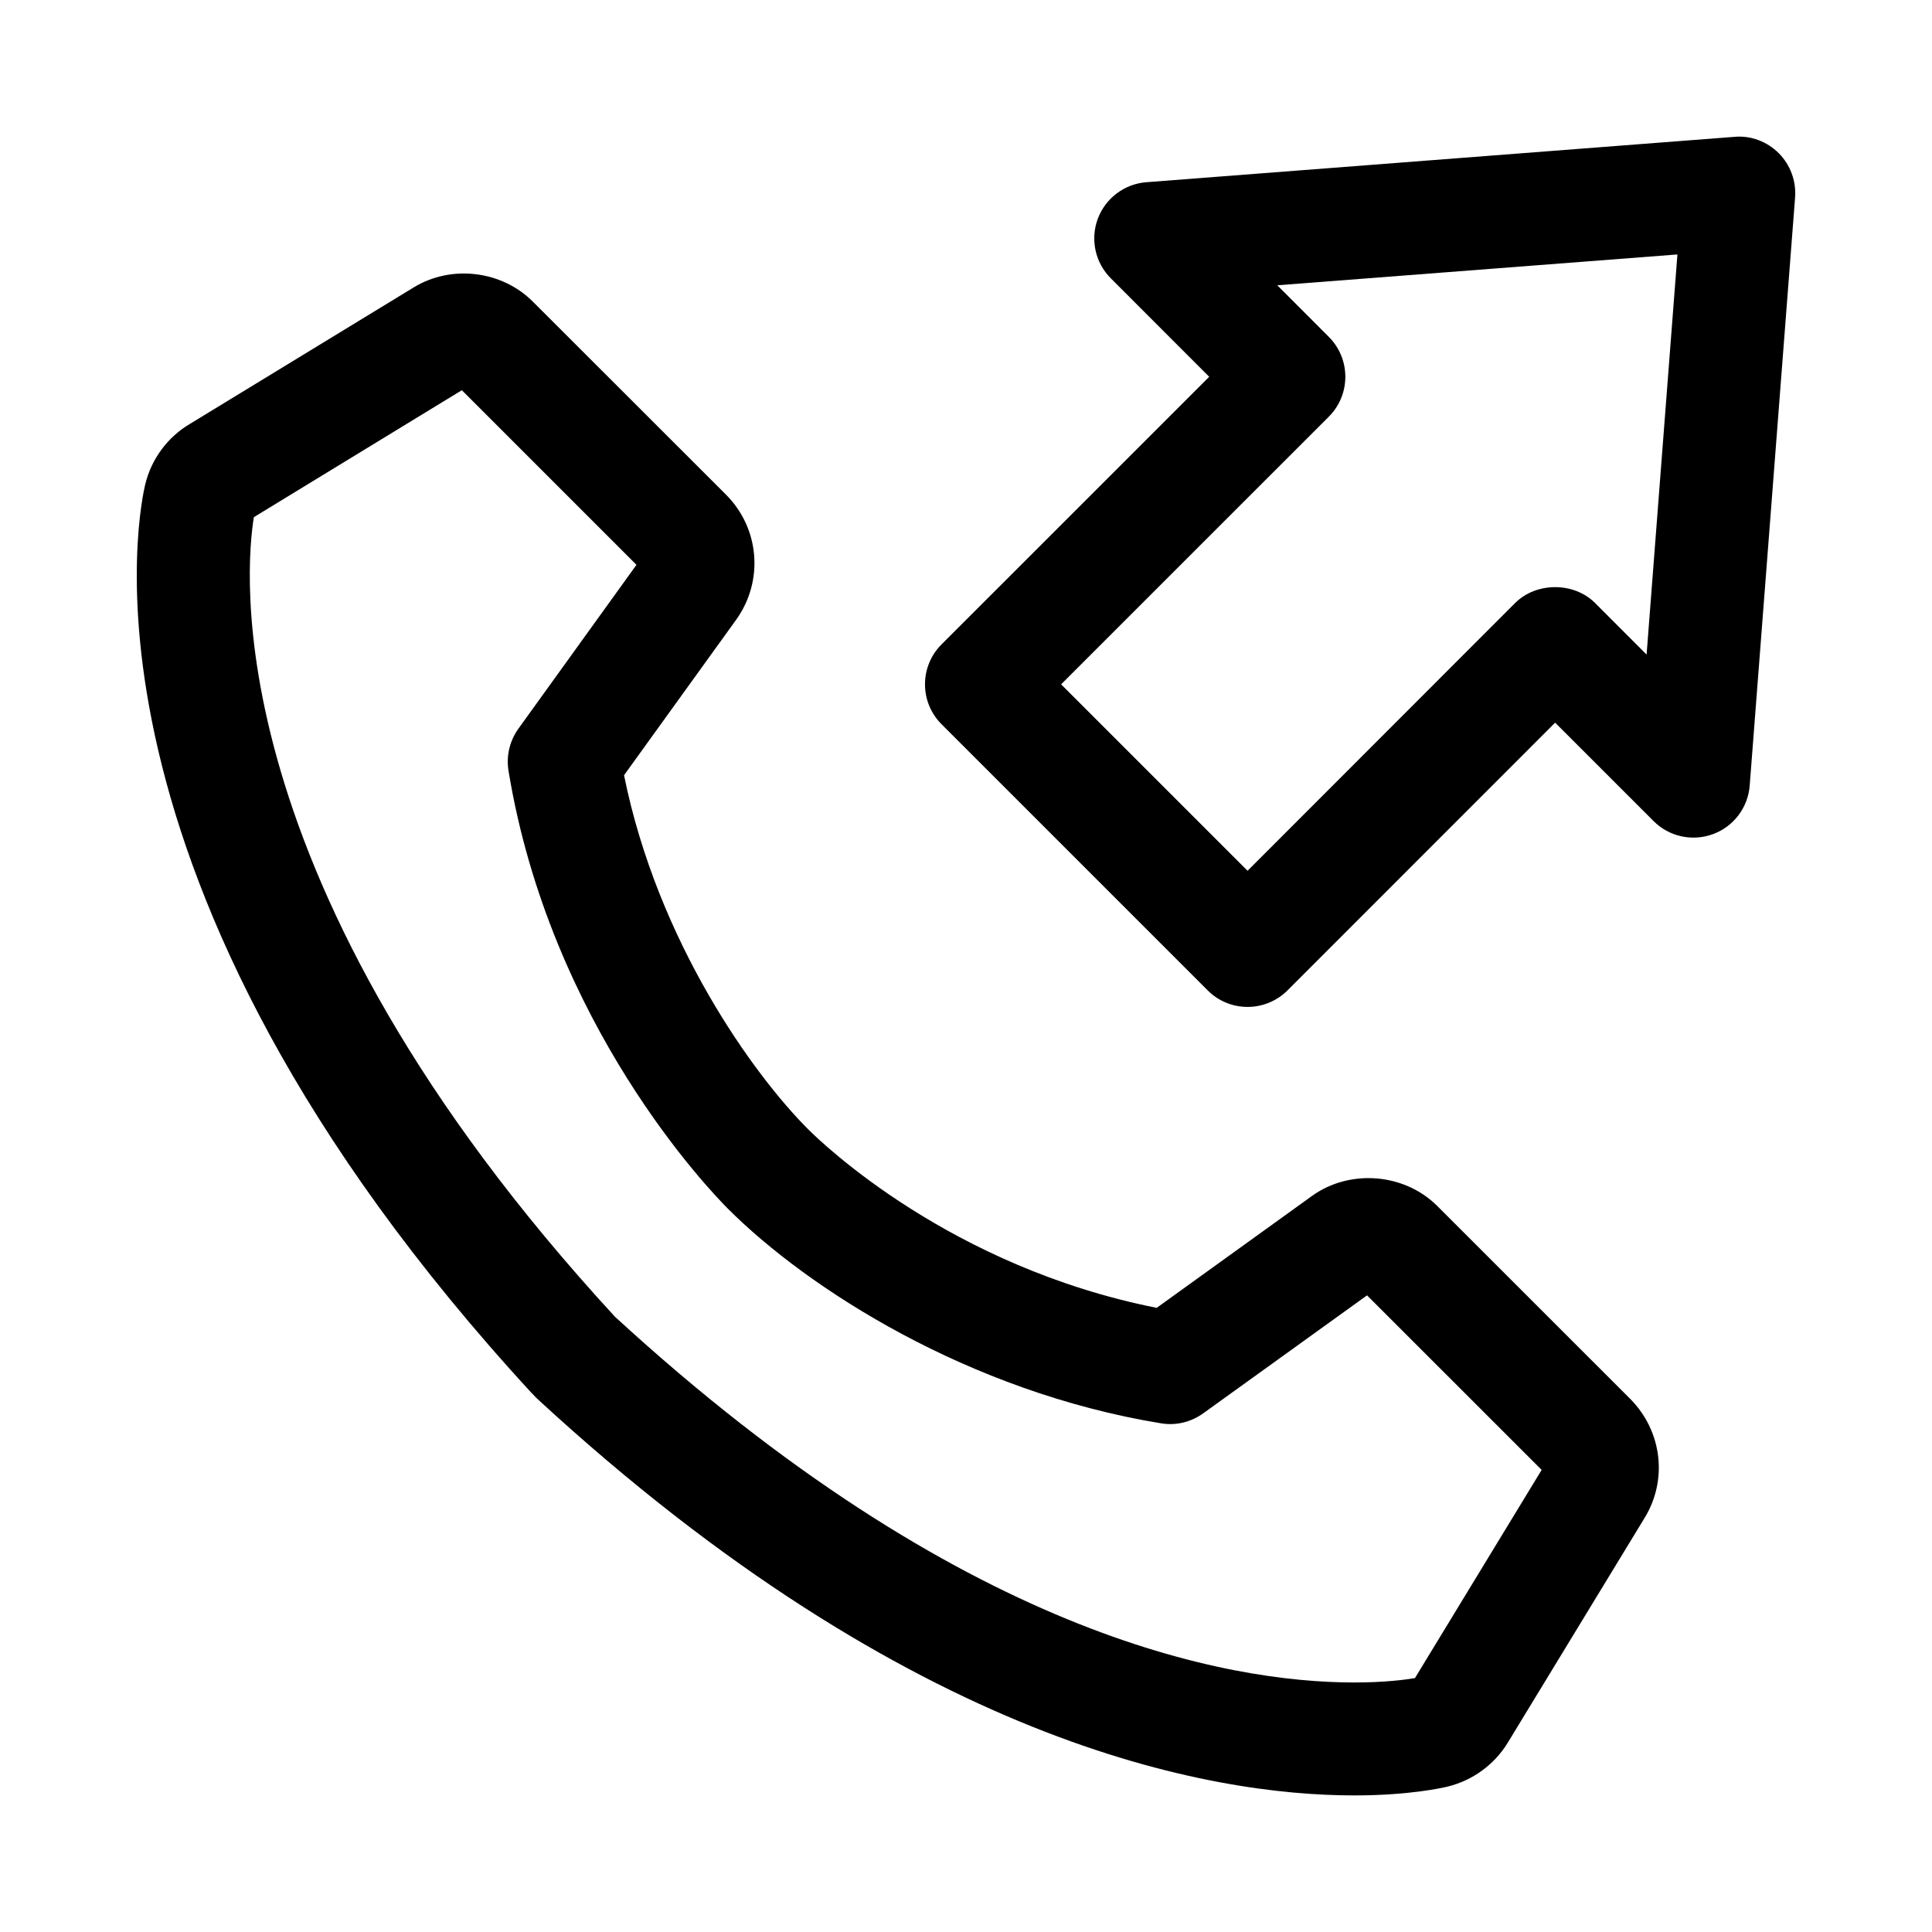 <?xml version="1.0" encoding="UTF-8"?>
<!-- Uploaded to: ICON Repo, www.svgrepo.com, Generator: ICON Repo Mixer Tools -->
<svg fill="#000000" width="800px" height="800px" version="1.1" viewBox="144 144 512 512" xmlns="http://www.w3.org/2000/svg">
 <g>
  <path d="m524.88 463.59c-8.676-8.676-23.129-9.871-33.156-2.676l-41.188 29.676c-54.617-10.832-88.59-43.531-92.402-47.359-14.234-14.219-39.785-49.391-48.758-93.789l29.758-41.266c7.305-10.25 6.188-24.137-2.723-33.078l-51.172-51.133c-8.188-8.234-21.555-9.918-31.566-3.824l-59.371 36.211c-5.871 3.465-10.172 9.305-11.777 15.871-1.039 4.172-24.074 103.71 102.57 241.17l0.016-0.016c0.52 0.582 1.055 1.133 1.465 1.496 99.078 91.316 178.07 104.93 216.31 104.93 14.453 0 23.207-1.969 24.719-2.332 6.613-1.605 12.406-5.809 15.934-11.586l36.258-59.559c6.219-10.078 4.707-23.004-3.715-31.551zm-5.902 125.12c-2.504 0.426-7.996 1.164-16.074 1.164-33.785 0-104.05-12.531-195.93-96.922-106.46-115.62-97.805-199.13-95.695-211.9l55.121-33.645 46.273 46.273-31.285 43.422c-2.312 3.227-3.273 7.242-2.629 11.164 11.066 67.367 53.418 111.34 58.207 116.11 20.957 20.973 63.574 48.445 114.73 56.82 3.969 0.66 7.934-0.332 11.164-2.644l43.422-31.27 46.273 46.258z"/>
  <path d="m615.38 184.59c-3.07-3.07-7.383-4.723-11.715-4.328l-155.87 12.027c-5.809 0.441-10.848 4.25-12.879 9.715-2.016 5.481-0.676 11.617 3.465 15.762l26.07 26.086-70.941 70.926c-2.816 2.816-4.375 6.598-4.375 10.578 0 3.984 1.574 7.762 4.375 10.562l70.551 70.551c2.801 2.816 6.598 4.375 10.562 4.375 3.969 0 7.762-1.574 10.578-4.375l70.926-70.957 26.086 26.086c4.125 4.141 10.281 5.465 15.762 3.449 5.481-2.016 9.273-7.055 9.715-12.863l12.027-155.84c0.336-4.375-1.254-8.656-4.34-11.758zm-35.016 132.88-13.664-13.68c-5.606-5.59-15.539-5.59-21.16 0l-70.926 70.973-49.406-49.406 70.941-70.926c5.84-5.84 5.84-15.32 0-21.16l-13.652-13.668 106.04-8.172z"/>
 </g>
</svg>